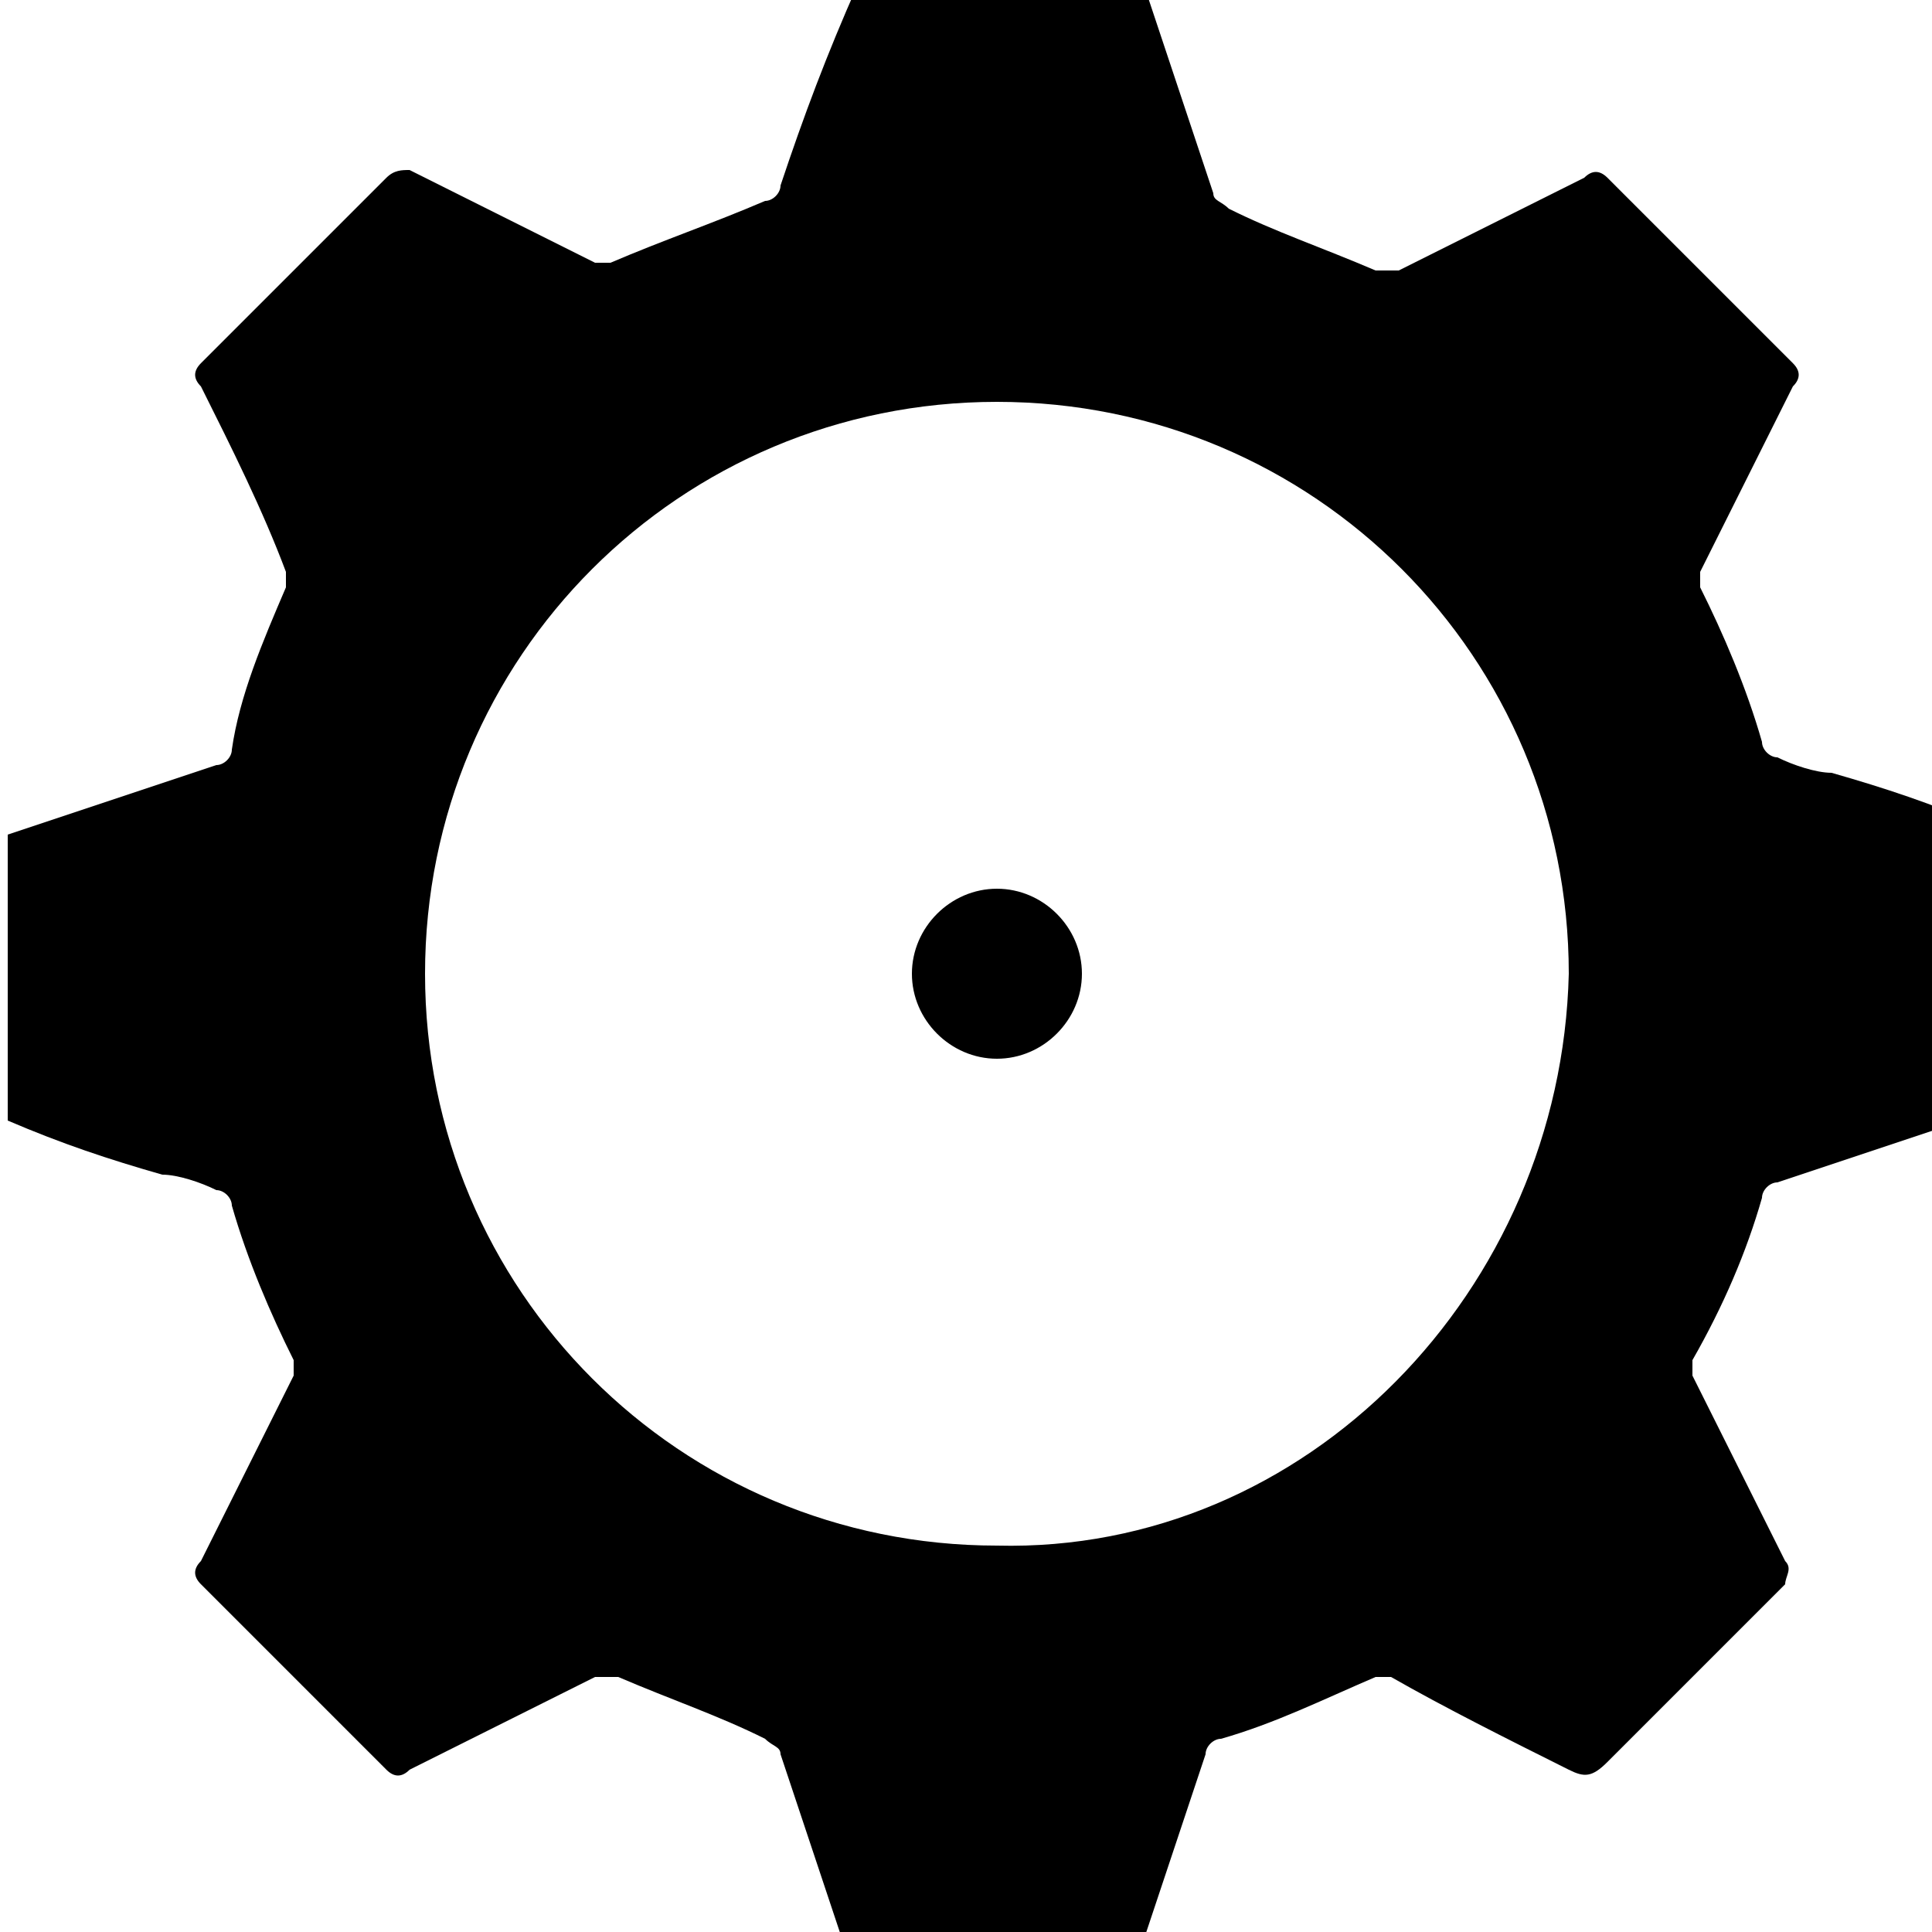 <?xml version="1.0" encoding="utf-8"?>
<!-- Generator: Adobe Illustrator 26.2.0, SVG Export Plug-In . SVG Version: 6.00 Build 0)  -->
<svg version="1.1" id="Layer_1" xmlns="http://www.w3.org/2000/svg" xmlns:xlink="http://www.w3.org/1999/xlink" x="0px" y="0px"
	 viewBox="0 0 25 25" style="enable-background:new 0 0 25 25;" xml:space="preserve">
<g>
	<path d="M11.1-0.2c1.2,0,2.5,0,3.7,0c0.3,0.9,0.6,1.8,0.9,2.7c0,0.1,0.1,0.1,0.2,0.2c0.6,0.3,1.2,0.5,1.9,0.8c0.1,0,0.2,0,0.3,0
		c0.8-0.4,1.6-0.8,2.4-1.2c0.1-0.1,0.2-0.1,0.3,0c0.8,0.8,1.6,1.6,2.4,2.4c0.1,0.1,0.1,0.2,0,0.3c-0.4,0.8-0.8,1.6-1.2,2.4
		c0,0.1,0,0.2,0,0.2c0.3,0.6,0.6,1.3,0.8,2c0,0.1,0.1,0.2,0.2,0.2c0.2,0.1,0.5,0.2,0.7,0.2c0.7,0.2,1.3,0.4,2,0.7c0,1.2,0,2.5,0,3.7
		c-0.9,0.3-1.8,0.6-2.7,0.9c-0.1,0-0.2,0.1-0.2,0.2c-0.2,0.7-0.5,1.4-0.9,2.1c0,0.1,0,0.2,0,0.2c0.4,0.8,0.8,1.6,1.2,2.4
		c0.1,0.1,0,0.2,0,0.3c-0.8,0.8-1.5,1.5-2.3,2.3c-0.2,0.2-0.3,0.2-0.5,0.1c-0.8-0.4-1.6-0.8-2.3-1.2c-0.1,0-0.1,0-0.2,0
		c-0.7,0.3-1.3,0.6-2,0.8c-0.1,0-0.2,0.1-0.2,0.2c-0.3,0.9-0.6,1.8-0.9,2.7c-1.2,0-2.5,0-3.7,0c-0.3-0.9-0.6-1.8-0.9-2.7
		c0-0.1-0.1-0.1-0.2-0.2c-0.6-0.3-1.2-0.5-1.9-0.8c-0.1,0-0.2,0-0.3,0c-0.8,0.4-1.6,0.8-2.4,1.2c-0.1,0.1-0.2,0.1-0.3,0
		c-0.8-0.8-1.6-1.6-2.4-2.4c-0.1-0.1-0.1-0.2,0-0.3c0.4-0.8,0.8-1.6,1.2-2.4c0-0.1,0-0.2,0-0.2c-0.3-0.6-0.6-1.3-0.8-2
		c0-0.1-0.1-0.2-0.2-0.2c-0.2-0.1-0.5-0.2-0.7-0.2c-0.7-0.2-1.3-0.4-2-0.7c0-1.2,0-2.5,0-3.7c0.9-0.3,1.8-0.6,2.7-0.9
		c0.1,0,0.2-0.1,0.2-0.2C3.1,9,3.4,8.3,3.7,7.6c0-0.1,0-0.2,0-0.2C3.4,6.6,3,5.8,2.6,5c-0.1-0.1-0.1-0.2,0-0.3
		C3.4,3.9,4.2,3.1,5,2.3c0.1-0.1,0.2-0.1,0.3-0.1c0.8,0.4,1.6,0.8,2.4,1.2c0.1,0,0.2,0,0.2,0c0.7-0.3,1.3-0.5,2-0.8
		c0.1,0,0.2-0.1,0.2-0.2C10.4,1.5,10.7,0.7,11.1-0.2z M20.3,12.6c0-4.1-3.3-7.4-7.4-7.4c-4.1,0-7.4,3.3-7.4,7.4
		c0,4.1,3.3,7.4,7.4,7.4C16.9,20.1,20.2,16.7,20.3,12.6z"/>
	<path d="M14,12.6c0,0.6-0.5,1.1-1.1,1.1c-0.6,0-1.1-0.5-1.1-1.1c0-0.6,0.5-1.1,1.1-1.1C13.5,11.5,14,12,14,12.6z"/>
</g>
</svg>
